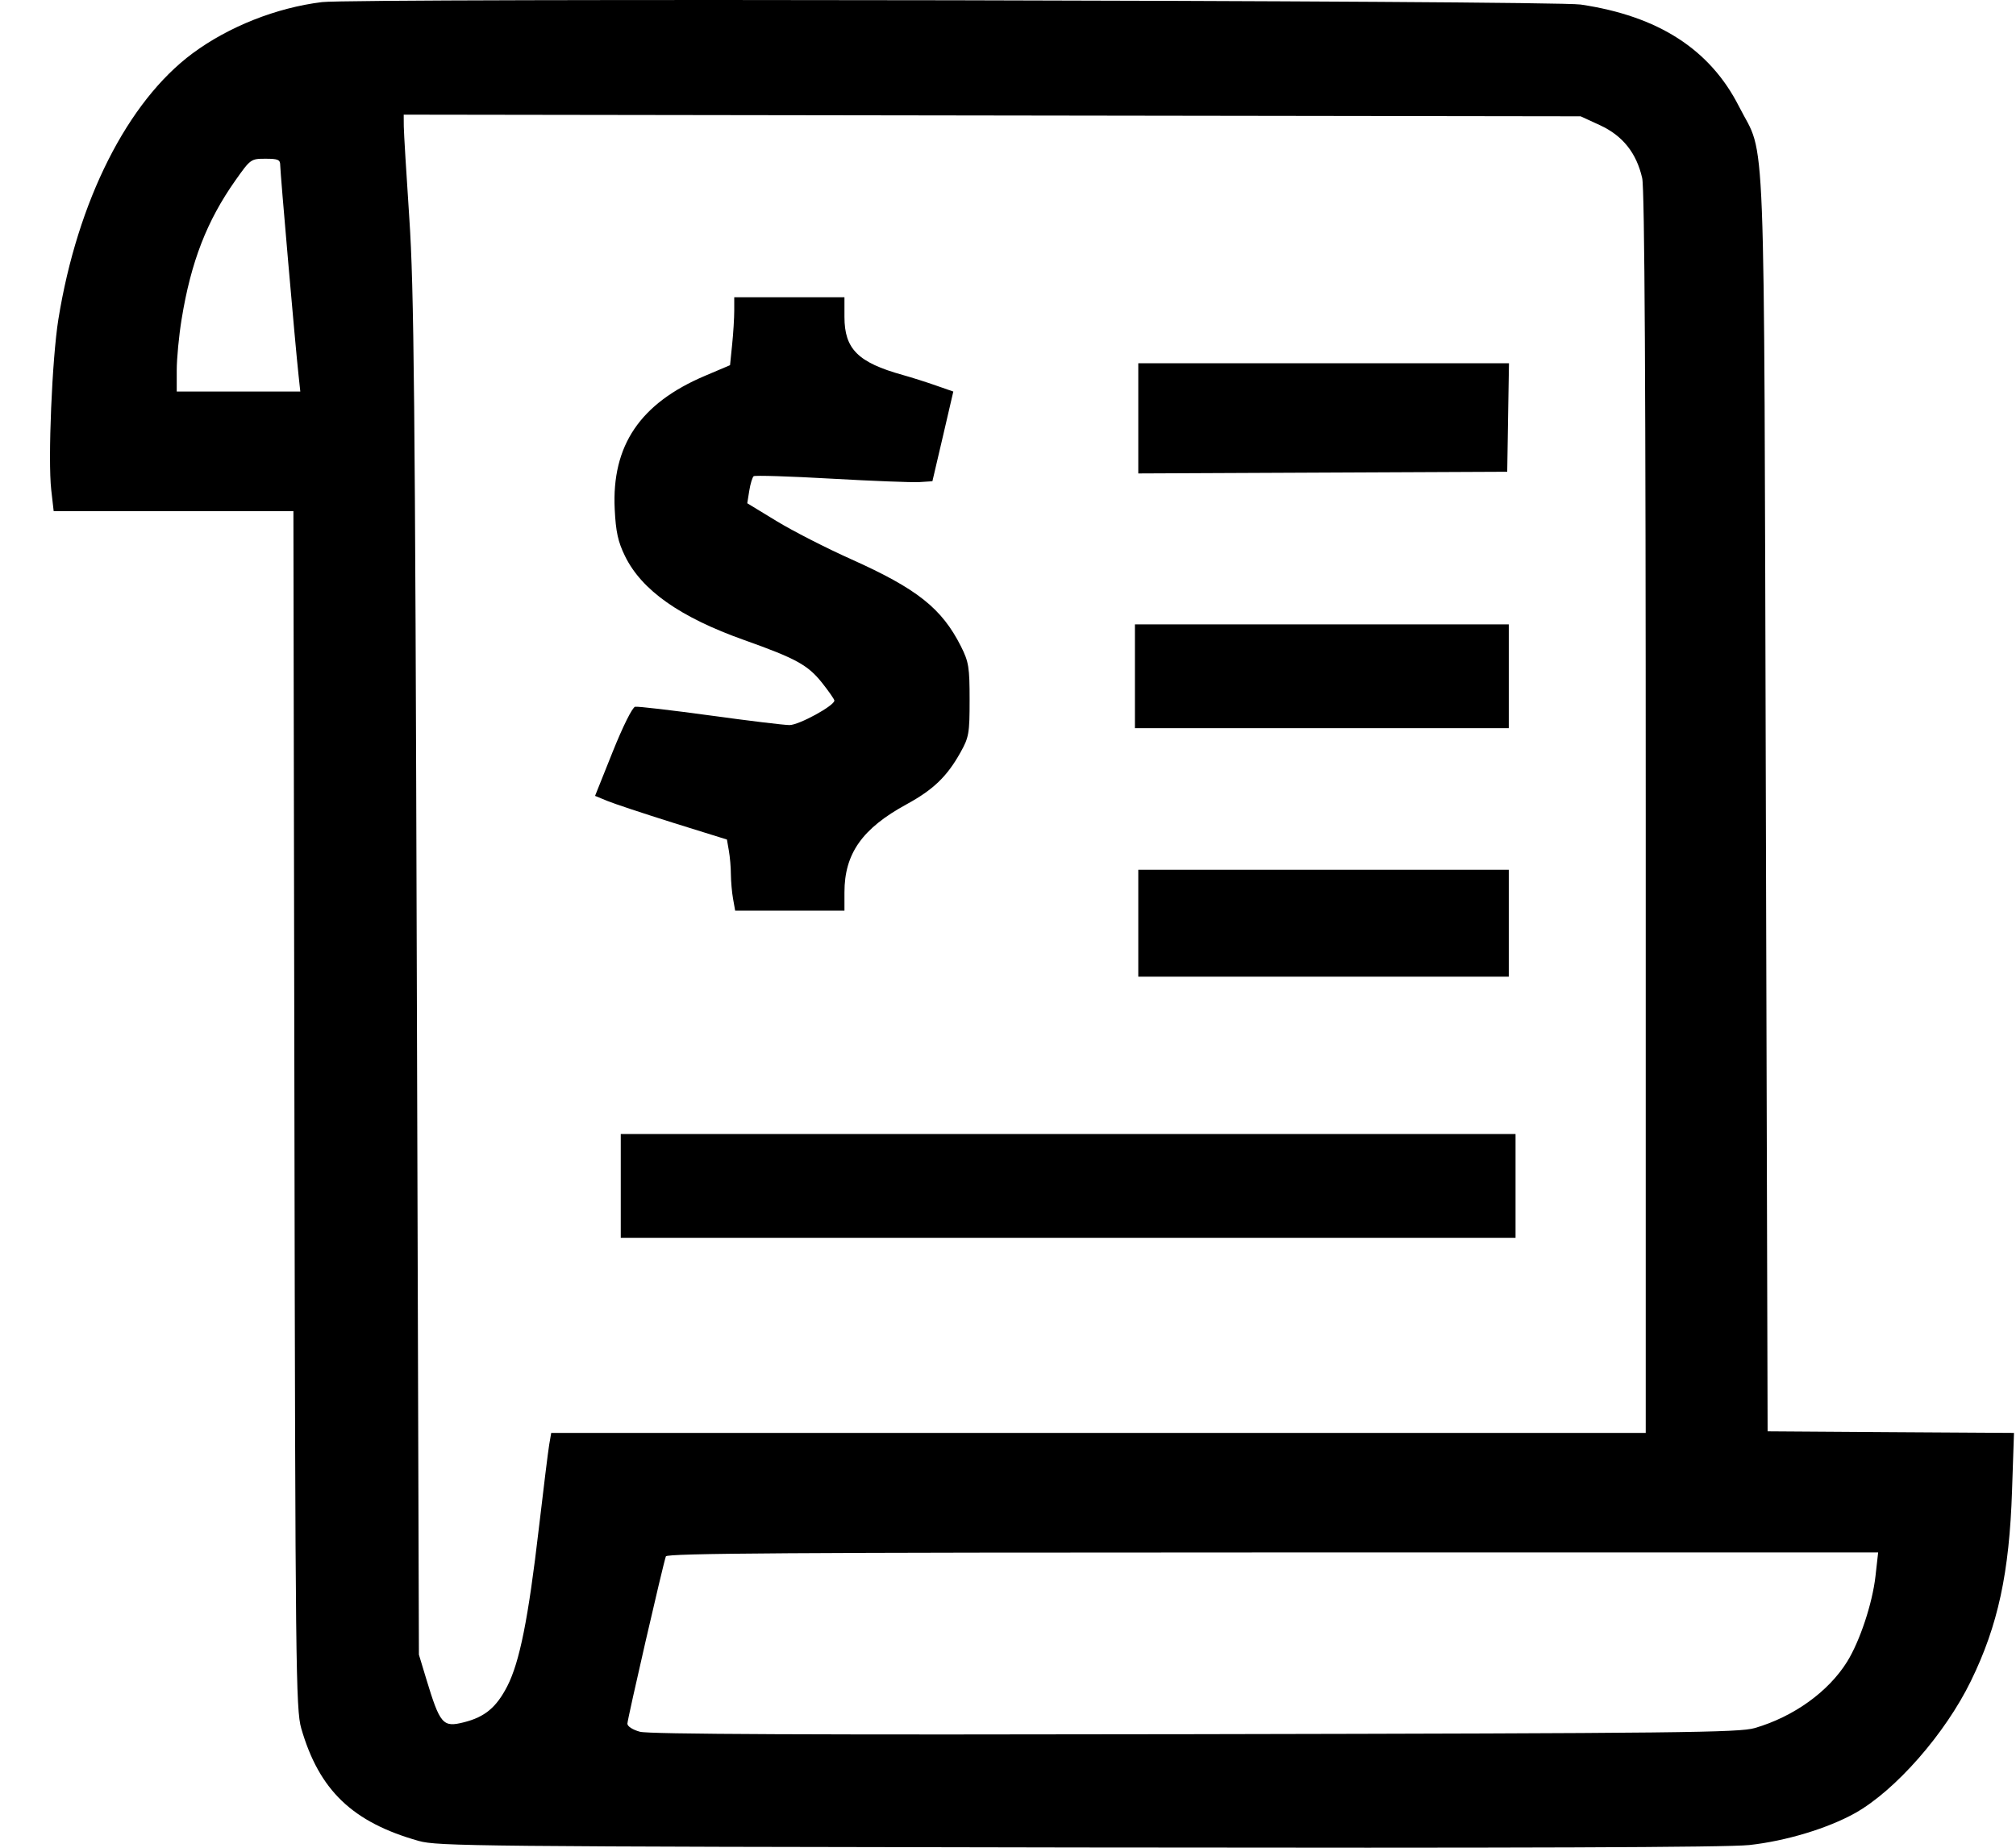 <svg width="24" height="22" viewBox="0 0 24 22" fill="none" xmlns="http://www.w3.org/2000/svg">
<path fill-rule="evenodd" clip-rule="evenodd" d="M3.833 0.025C3.29 0.092 2.724 0.316 2.293 0.635C1.519 1.209 0.923 2.389 0.695 3.801C0.62 4.266 0.569 5.474 0.61 5.833L0.639 6.086H2.066H3.493L3.505 13.212C3.516 19.852 3.522 20.354 3.586 20.578C3.799 21.316 4.197 21.697 4.985 21.919C5.21 21.982 5.658 21.986 12.835 21.997C18.14 22.005 20.561 21.996 20.824 21.968C21.258 21.921 21.758 21.77 22.084 21.588C22.565 21.318 23.157 20.643 23.463 20.015C23.786 19.354 23.921 18.727 23.953 17.745L23.976 17.061L22.509 17.052L21.043 17.042L21.022 9.569C20.998 1.185 21.026 1.905 20.703 1.269C20.358 0.588 19.742 0.191 18.817 0.054C18.487 0.005 4.215 -0.023 3.833 0.025ZM19.05 1.492C19.319 1.617 19.482 1.822 19.55 2.121C19.579 2.248 19.592 4.621 19.592 9.683V17.061H13.077H6.562L6.538 17.201C6.525 17.278 6.47 17.726 6.415 18.195C6.289 19.278 6.186 19.789 6.039 20.077C5.909 20.329 5.773 20.443 5.524 20.506C5.271 20.57 5.239 20.533 5.072 19.982L4.987 19.701L4.962 11.629C4.942 4.764 4.928 3.414 4.873 2.602C4.838 2.077 4.808 1.584 4.807 1.506L4.806 1.365L11.812 1.375L18.817 1.385L19.05 1.492ZM3.336 1.969C3.336 2.051 3.516 4.122 3.554 4.466L3.575 4.662H2.839H2.104L2.104 4.409C2.104 4.27 2.13 3.997 2.162 3.801C2.273 3.118 2.462 2.631 2.801 2.15C2.982 1.894 2.986 1.89 3.16 1.89C3.312 1.89 3.336 1.901 3.336 1.969ZM8.741 3.698C8.741 3.785 8.73 3.967 8.716 4.102L8.691 4.348L8.392 4.475C7.621 4.802 7.281 5.304 7.318 6.063C7.331 6.331 7.357 6.45 7.44 6.62C7.639 7.028 8.095 7.349 8.86 7.621C9.475 7.84 9.616 7.917 9.784 8.127C9.866 8.23 9.933 8.327 9.933 8.341C9.934 8.402 9.511 8.633 9.399 8.633C9.333 8.633 8.906 8.581 8.449 8.518C7.993 8.456 7.593 8.409 7.561 8.415C7.528 8.422 7.416 8.647 7.294 8.951L7.084 9.476L7.227 9.535C7.306 9.568 7.659 9.685 8.012 9.796L8.654 9.996L8.677 10.129C8.69 10.202 8.701 10.329 8.701 10.412C8.702 10.494 8.713 10.625 8.727 10.702L8.752 10.843H9.402H10.053V10.625C10.053 10.164 10.264 9.864 10.793 9.576C11.11 9.403 11.274 9.246 11.434 8.959C11.535 8.779 11.543 8.731 11.543 8.333C11.543 7.946 11.533 7.881 11.44 7.696C11.211 7.242 10.917 7.01 10.132 6.658C9.837 6.526 9.438 6.322 9.246 6.205L8.896 5.992L8.92 5.842C8.933 5.76 8.957 5.683 8.972 5.67C8.987 5.658 9.402 5.671 9.894 5.699C10.386 5.727 10.858 5.745 10.944 5.74L11.1 5.73L11.225 5.196L11.349 4.662L11.148 4.592C11.038 4.553 10.856 4.495 10.745 4.464C10.214 4.316 10.053 4.155 10.053 3.773L10.053 3.539H9.397H8.741L8.741 3.698ZM13.551 4.981V5.637L15.747 5.627L17.943 5.617L17.953 4.971L17.964 4.325H15.758H13.551V4.981ZM13.511 8.052V8.67H15.737H17.962V8.052V7.434H15.737H13.511V8.052ZM13.551 10.992V11.629H15.757H17.962V10.992V10.356H15.757H13.551V10.992ZM7.39 14.12V14.738H12.716H18.042V14.12V13.502H12.716H7.39V14.12ZM22.327 18.768C22.29 19.093 22.141 19.541 21.989 19.786C21.767 20.142 21.354 20.44 20.89 20.575C20.706 20.629 20.015 20.637 14.226 20.648C9.632 20.657 7.724 20.649 7.618 20.619C7.533 20.596 7.469 20.555 7.469 20.523C7.469 20.471 7.892 18.631 7.927 18.531C7.94 18.494 9.421 18.484 15.152 18.484H22.359L22.327 18.768Z" fill="black"/>
</svg>
